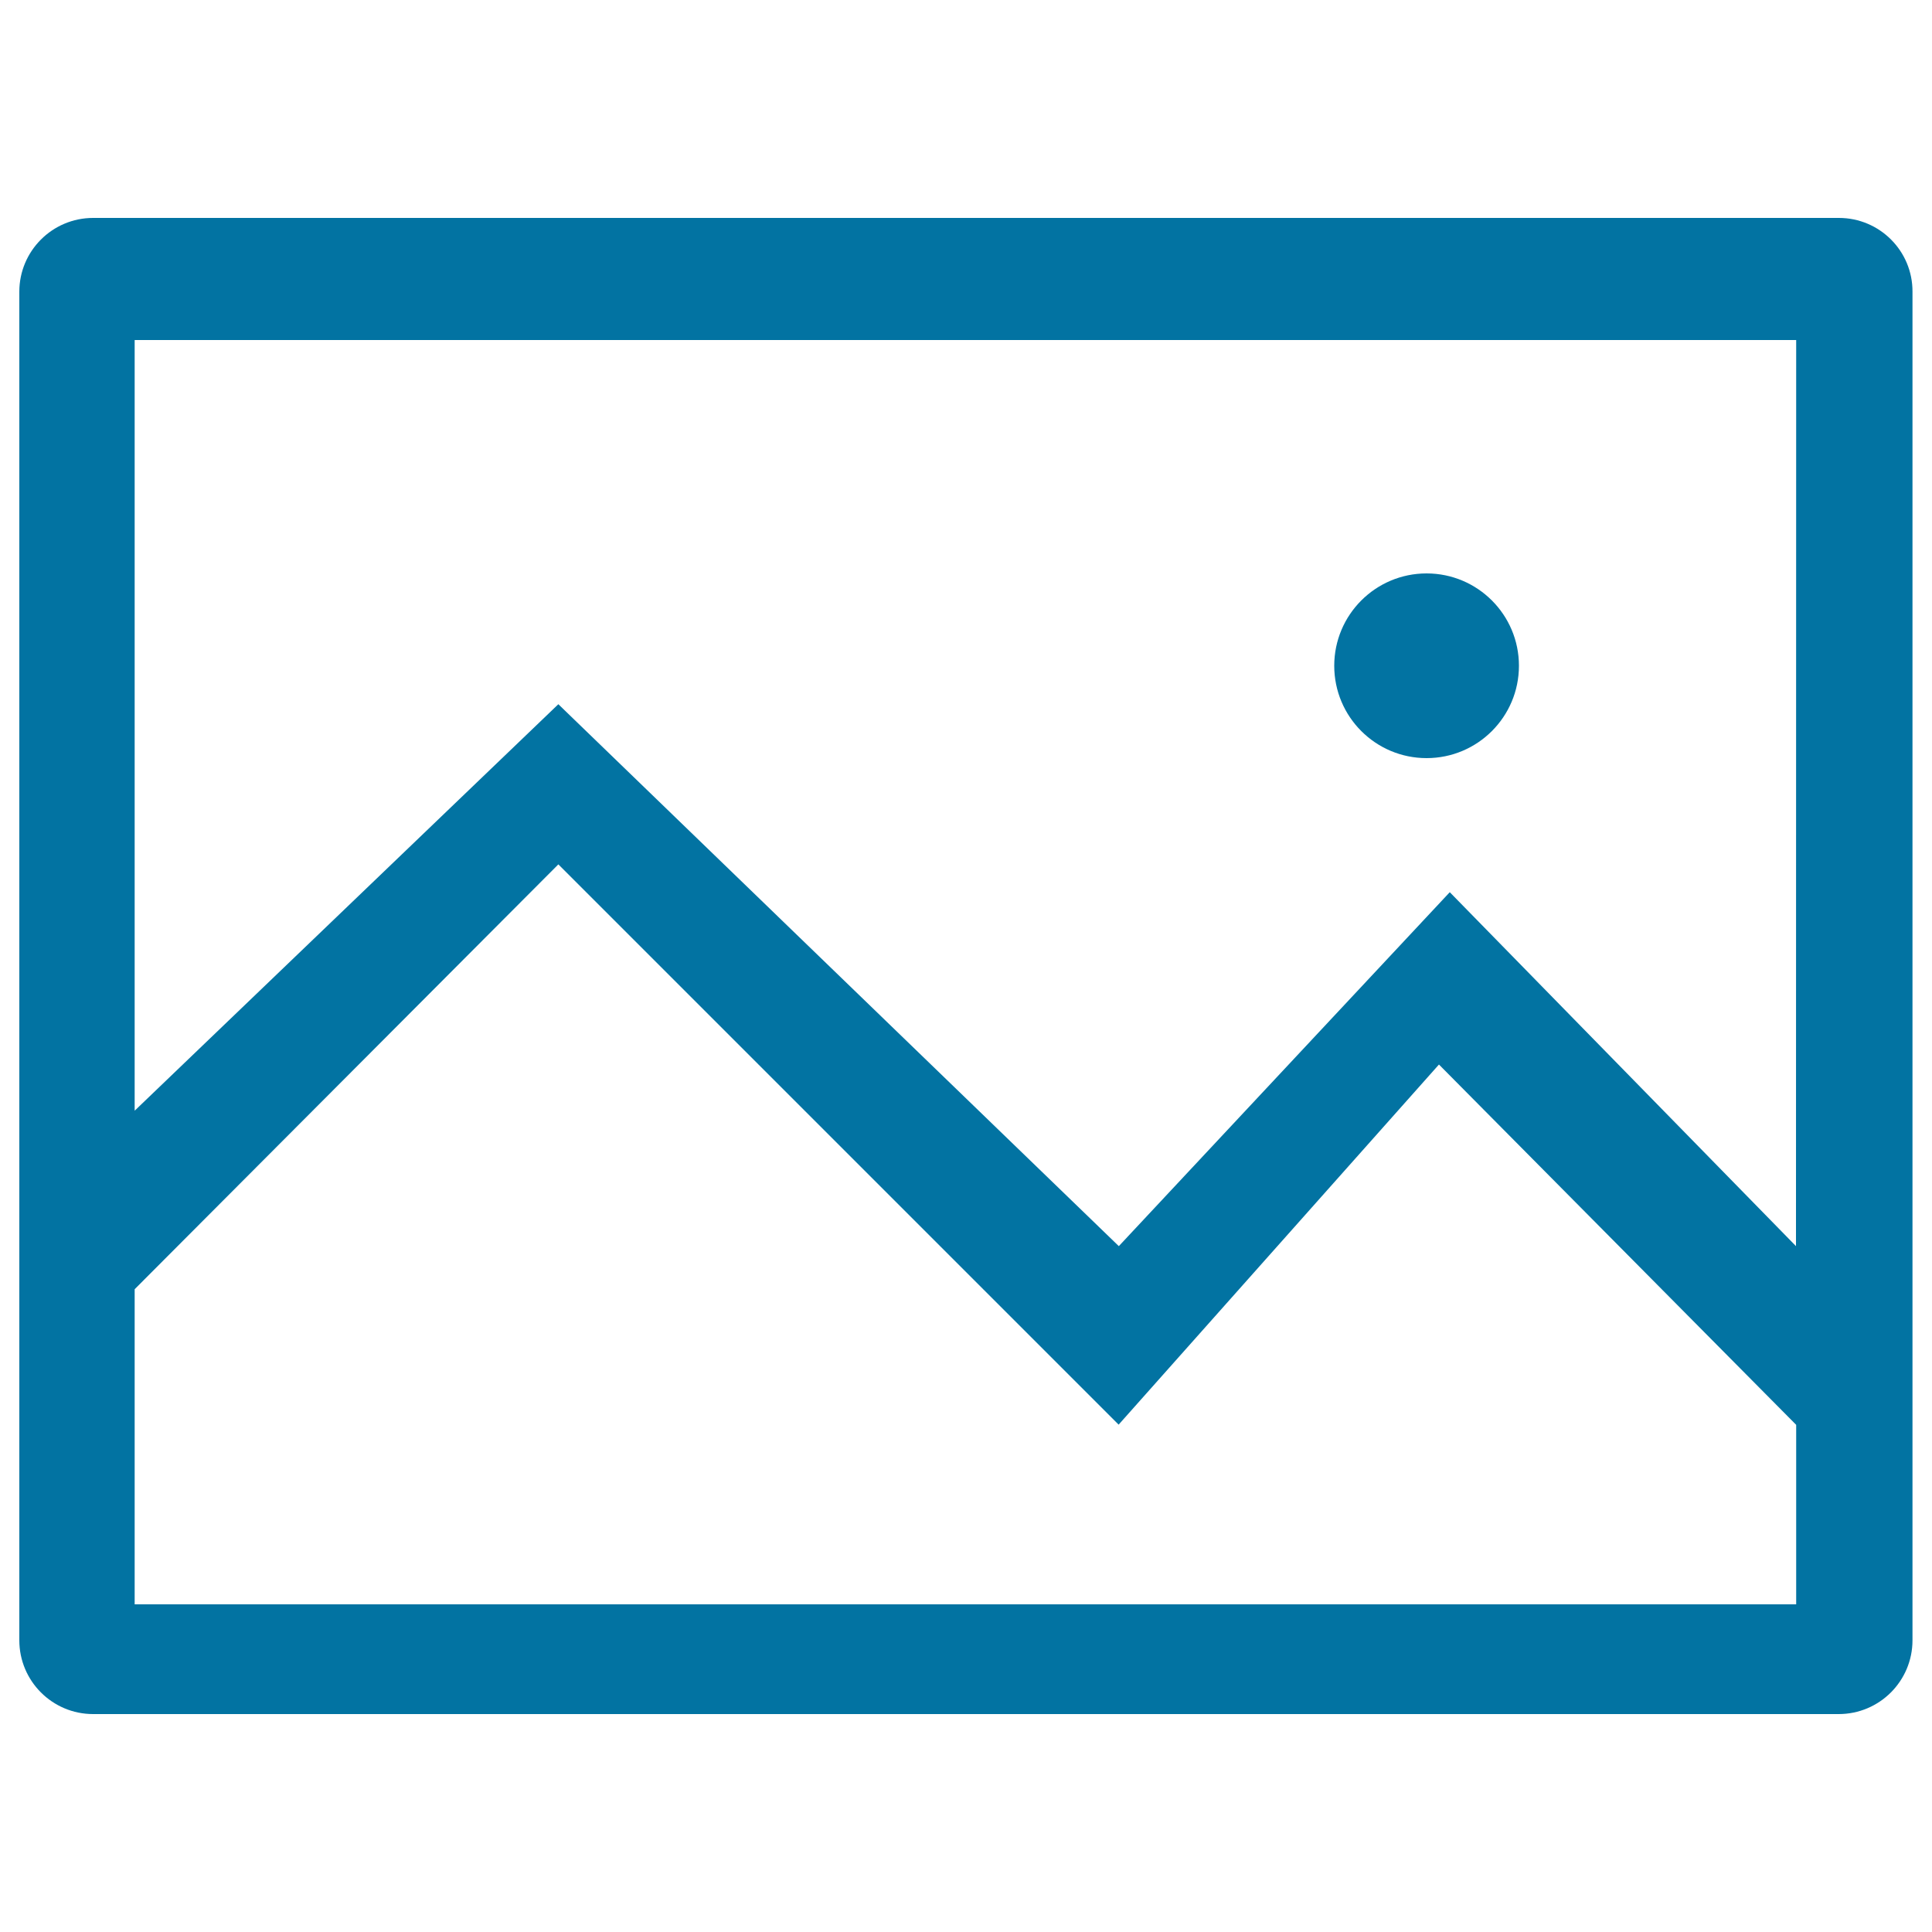 <svg xmlns="http://www.w3.org/2000/svg" viewBox="0 0 1000 1000" style="fill:#0273a2">
<title>Image SVG icon</title>
<path d="M951.8,112.8H48.2C27.1,112.8,10,129.9,10,151V849c0,21.1,17.1,38.2,38.2,38.2h903.5c21.1,0,38.2-17.1,38.2-38.2V151C990,129.9,972.9,112.8,951.8,112.8z M929.6,830.4H69.7V667.3L289,447.4l290,290L744.8,551l184.9,186.5V830.4z M929.6,645L750.4,461.8L579.1,645L289,364.5L69.7,574.9V176h860L929.6,645L929.6,645z"/><path d="M690.6,344.6c0,26.4,21.4,47.8,47.8,47.8c26.4,0,47.8-21.4,47.8-47.8c0-26.4-21.4-47.8-47.8-47.8C712,296.8,690.6,318.2,690.6,344.6z"/>
</svg>